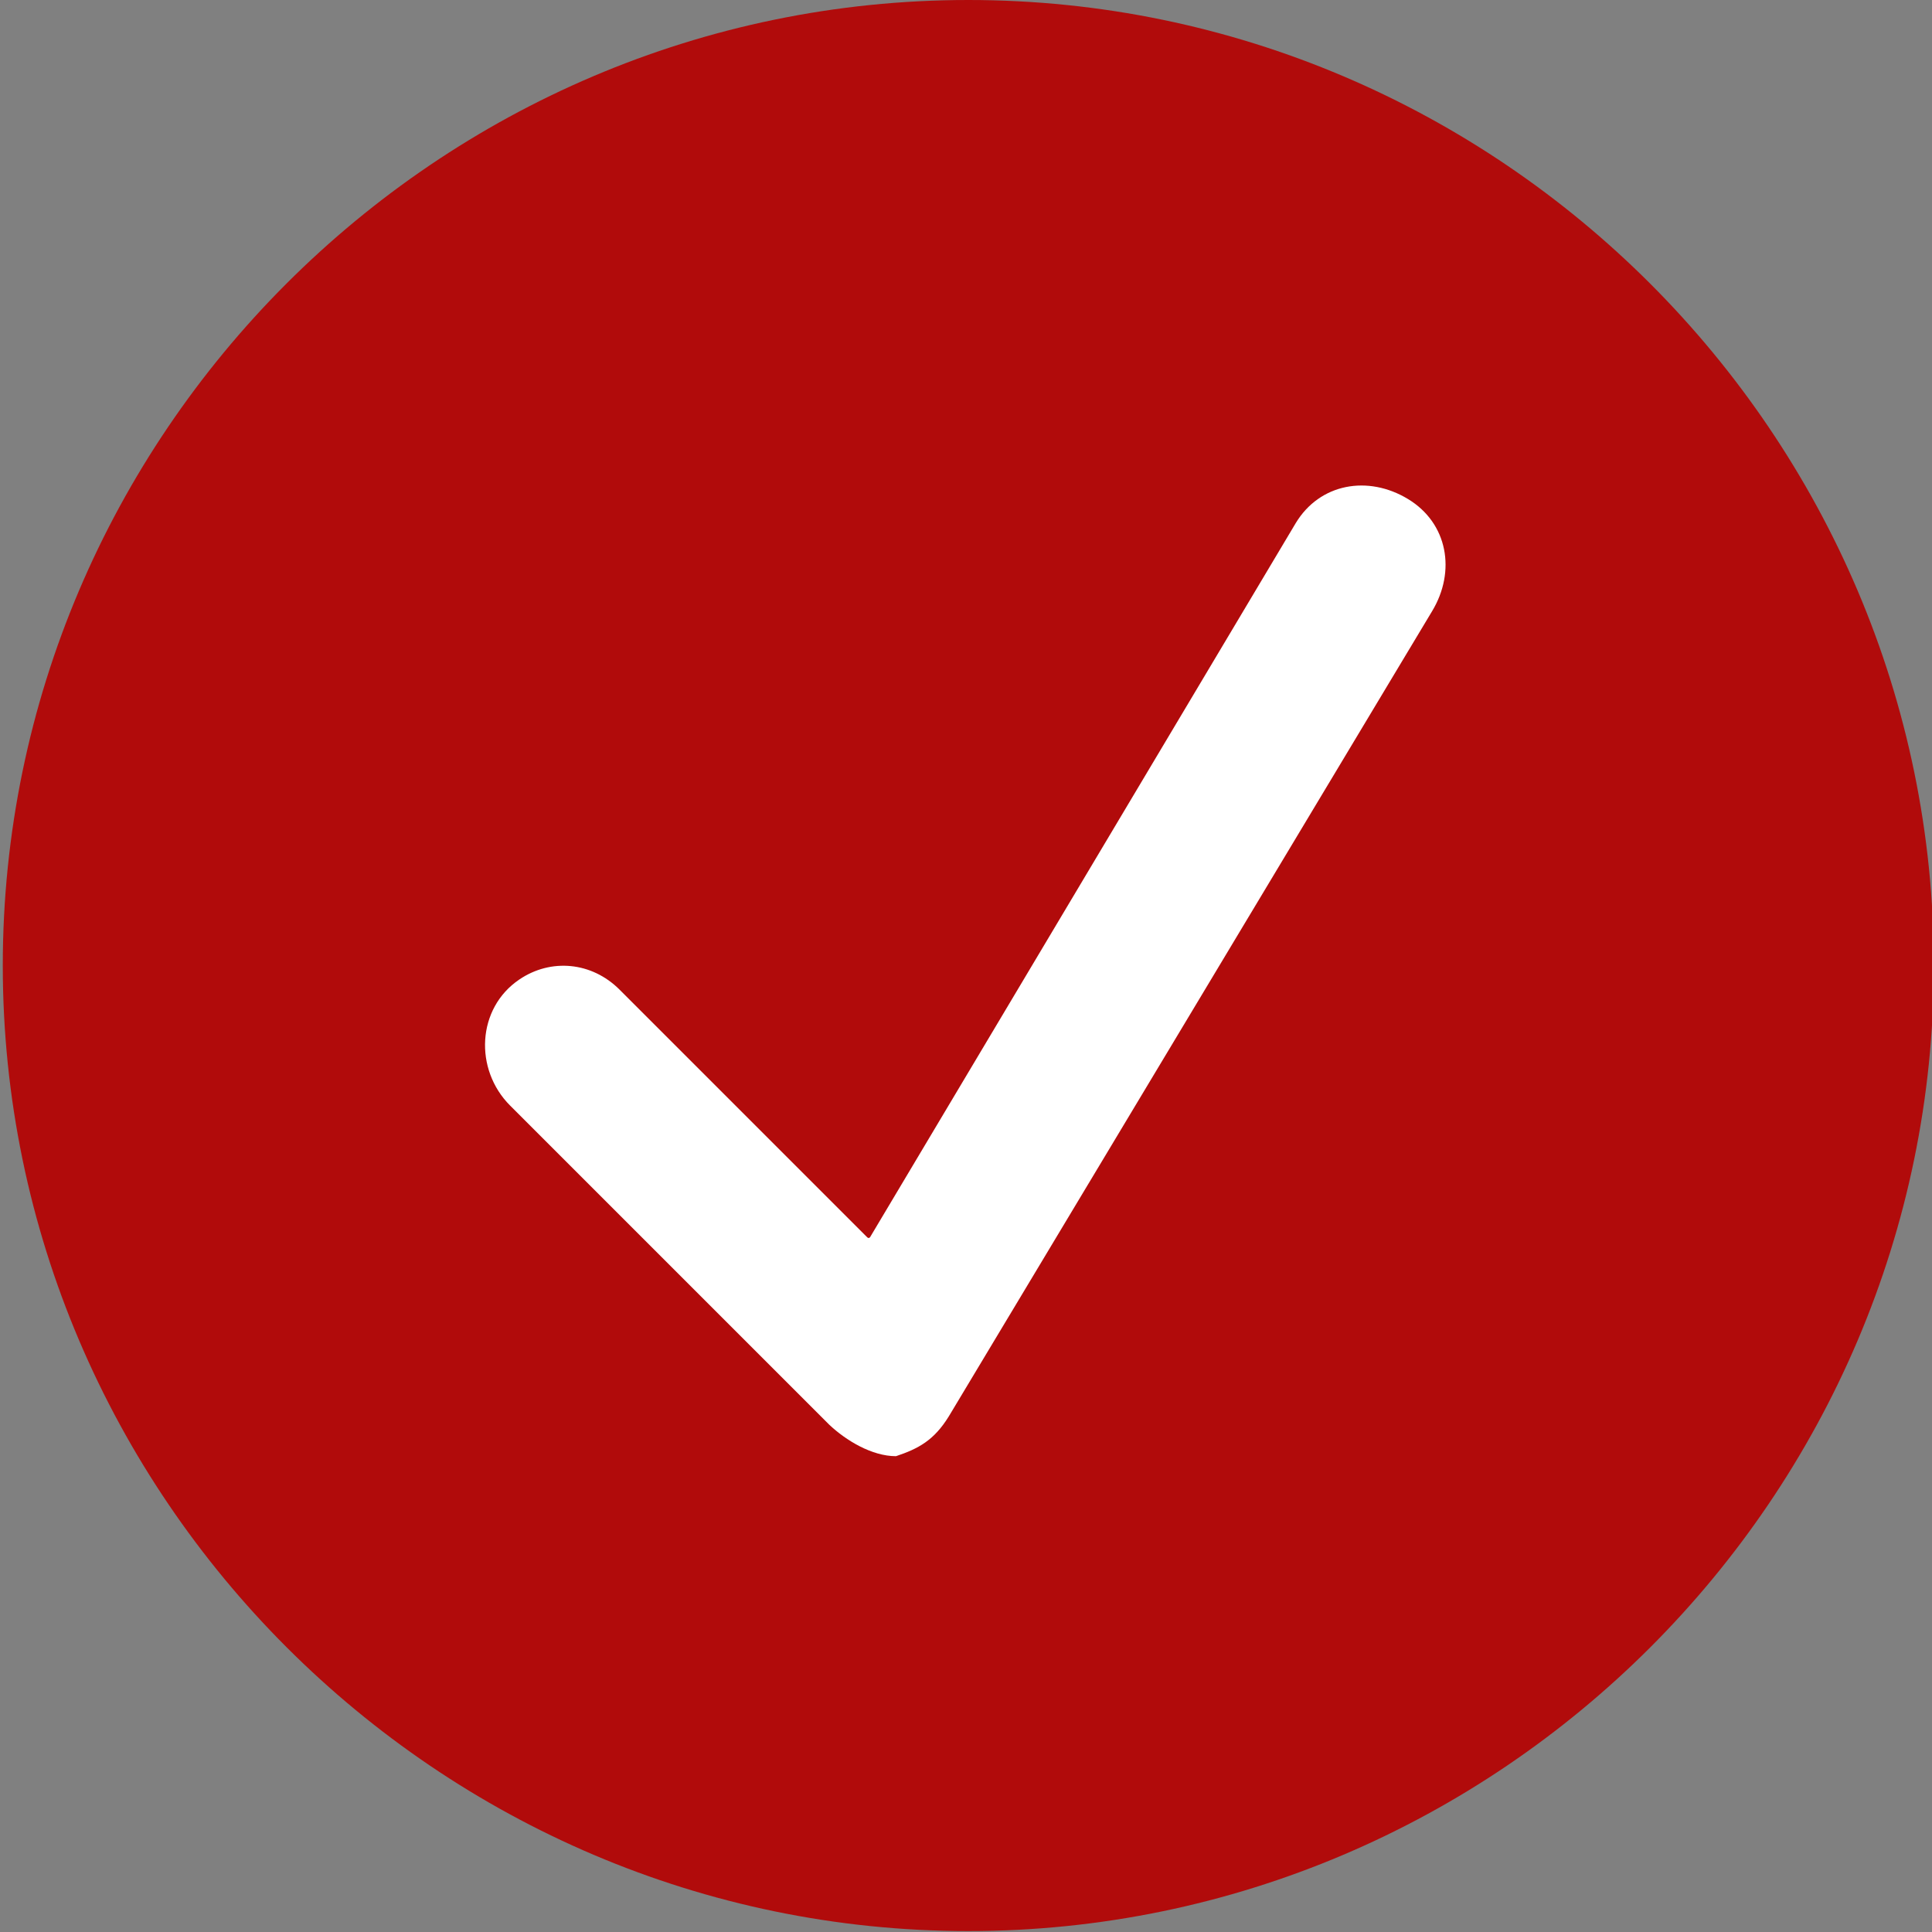 <?xml version="1.0" encoding="utf-8"?>
<!-- Generator: Adobe Illustrator 22.0.1, SVG Export Plug-In . SVG Version: 6.00 Build 0)  -->
<svg version="1.1" id="Layer_1" xmlns="http://www.w3.org/2000/svg" xmlns:xlink="http://www.w3.org/1999/xlink" x="0px" y="0px"
	 viewBox="0 0 208.3 208.3" style="enable-background:new 0 0 208.3 208.3;" xml:space="preserve">
<rect x="0" y="0" width="208.3" height="208.3" fill="#808080" stroke="none"/>
<style type="text/css">
	.st0{fill:#B10B0B;}
	.st1{fill:#FFFFFF;}
</style>
<path class="st0" d="M208.5,104.1C208.5,46.9,161.7,0,104.4,0S0.3,46.9,0.3,104.1s46.9,104.1,104.1,104.1S208.5,161.4,208.5,104.1"
	/>
<path class="st1" d="M96.6,157c-2.6,0-5.4-1.7-7.2-3.4L55,119.2c-3.9-3.9-3.6-10.5,1-13.6c3.4-2.3,7.8-1.9,10.8,1.1l26.7,26.7
	c0.1,0.1,0.2,0.1,0.3,0l45.9-77c2.6-4.3,7.8-5.2,12.1-2.6c4.3,2.6,5.2,7.8,2.6,12.1l-52.1,86.8C100.7,155.3,99,156.2,96.6,157"/>
</svg>
